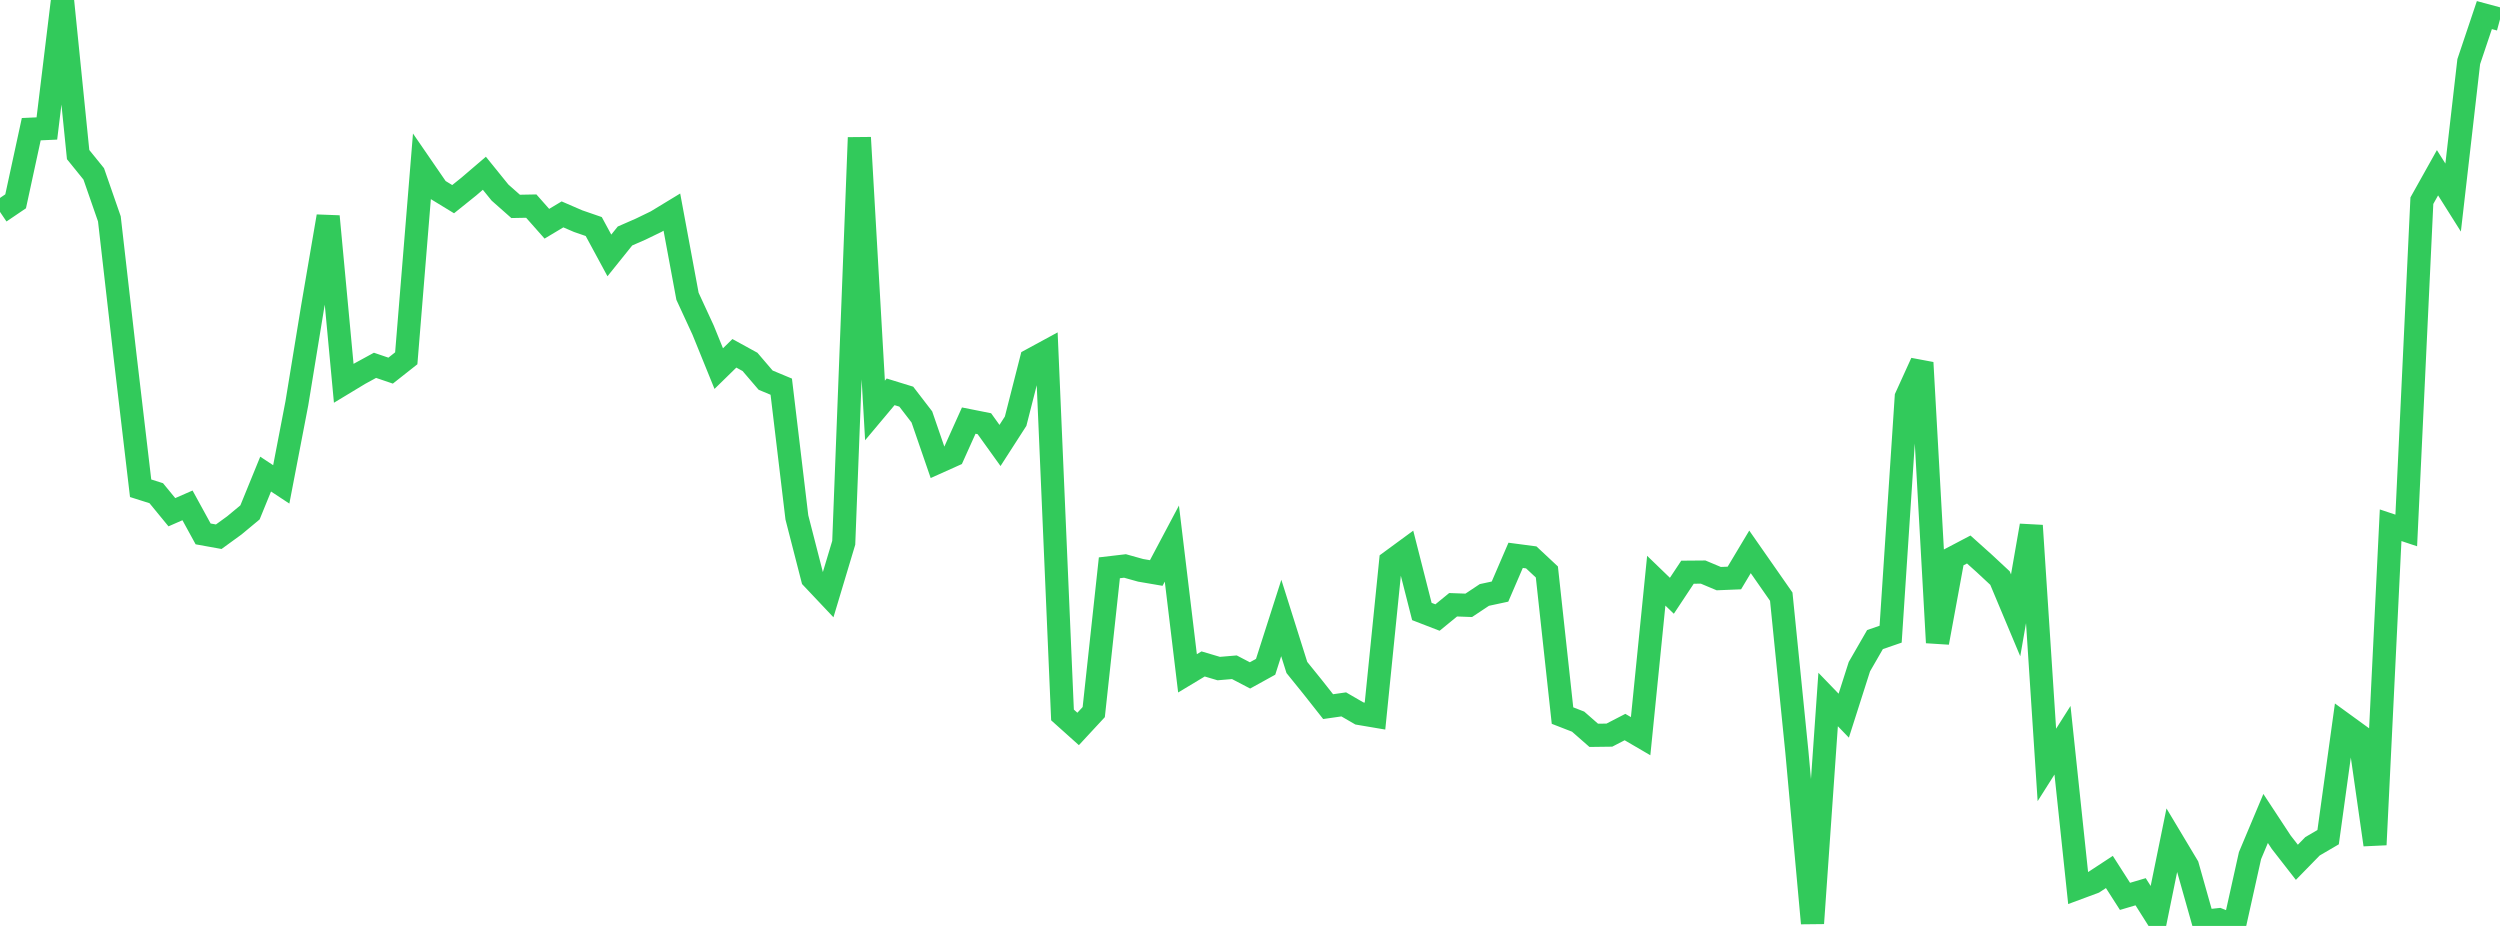 <?xml version="1.0" standalone="no"?>
<!DOCTYPE svg PUBLIC "-//W3C//DTD SVG 1.1//EN" "http://www.w3.org/Graphics/SVG/1.1/DTD/svg11.dtd">

<svg width="135" height="50" viewBox="0 0 135 50" preserveAspectRatio="none" 
  xmlns="http://www.w3.org/2000/svg"
  xmlns:xlink="http://www.w3.org/1999/xlink">


<polyline points="0.0, 11.443 0.844, 10.871 1.688, 6.976 2.531, 6.938 3.375, 0.0 4.219, 8.348 5.062, 9.39 5.906, 11.819 6.75, 19.201 7.594, 26.366 8.438, 26.633 9.281, 27.66 10.125, 27.29 10.969, 28.831 11.812, 28.983 12.656, 28.37 13.5, 27.669 14.344, 25.601 15.188, 26.157 16.031, 21.775 16.875, 16.616 17.719, 11.684 18.562, 20.698 19.406, 20.188 20.25, 19.727 21.094, 20.014 21.938, 19.348 22.781, 9.012 23.625, 10.24 24.469, 10.755 25.312, 10.078 26.156, 9.356 27.0, 10.399 27.844, 11.145 28.688, 11.129 29.531, 12.082 30.375, 11.577 31.219, 11.942 32.062, 12.233 32.906, 13.793 33.75, 12.743 34.594, 12.374 35.438, 11.965 36.281, 11.453 37.125, 16 37.969, 17.828 38.812, 19.904 39.656, 19.079 40.5, 19.542 41.344, 20.528 42.188, 20.88 43.031, 27.94 43.875, 31.225 44.719, 32.119 45.562, 29.31 46.406, 7.43 47.25, 22.165 48.094, 21.159 48.938, 21.419 49.781, 22.515 50.625, 24.964 51.469, 24.585 52.312, 22.712 53.156, 22.88 54.0, 24.055 54.844, 22.744 55.688, 19.433 56.531, 18.975 57.375, 38.607 58.219, 39.363 59.062, 38.453 59.906, 30.661 60.75, 30.562 61.594, 30.798 62.438, 30.942 63.281, 29.353 64.125, 36.361 64.969, 35.853 65.812, 36.103 66.656, 36.031 67.5, 36.472 68.344, 36.006 69.188, 33.371 70.031, 36.044 70.875, 37.088 71.719, 38.158 72.562, 38.037 73.406, 38.526 74.25, 38.669 75.094, 30.326 75.938, 29.707 76.781, 33.021 77.625, 33.347 78.469, 32.657 79.312, 32.688 80.156, 32.127 81.0, 31.946 81.844, 29.988 82.688, 30.099 83.531, 30.887 84.375, 38.641 85.219, 38.969 86.062, 39.708 86.906, 39.697 87.75, 39.261 88.594, 39.754 89.438, 31.358 90.281, 32.172 91.125, 30.899 91.969, 30.892 92.812, 31.246 93.656, 31.212 94.5, 29.801 95.344, 31.01 96.188, 32.221 97.031, 40.597 97.875, 49.857 98.719, 37.773 99.562, 38.646 100.406, 36.002 101.25, 34.537 102.094, 34.246 102.938, 21.438 103.781, 19.583 104.625, 34.701 105.469, 30.116 106.312, 29.673 107.156, 30.43 108.0, 31.216 108.844, 33.228 109.688, 28.383 110.531, 41.306 111.375, 39.973 112.219, 47.953 113.062, 47.64 113.906, 47.086 114.75, 48.404 115.594, 48.154 116.438, 49.49 117.281, 45.357 118.125, 46.767 118.969, 49.756 119.812, 49.663 120.656, 50.0 121.5, 46.204 122.344, 44.197 123.188, 45.481 124.031, 46.564 124.875, 45.7 125.719, 45.206 126.562, 39.106 127.406, 39.719 128.25, 45.615 129.094, 28.363 129.938, 28.645 130.781, 10.837 131.625, 9.328 132.469, 10.668 133.312, 3.328 134.156, 0.815 135.0, 1.043" fill="none" stroke="#32ca5b" stroke-width="1.25"/>

</svg>